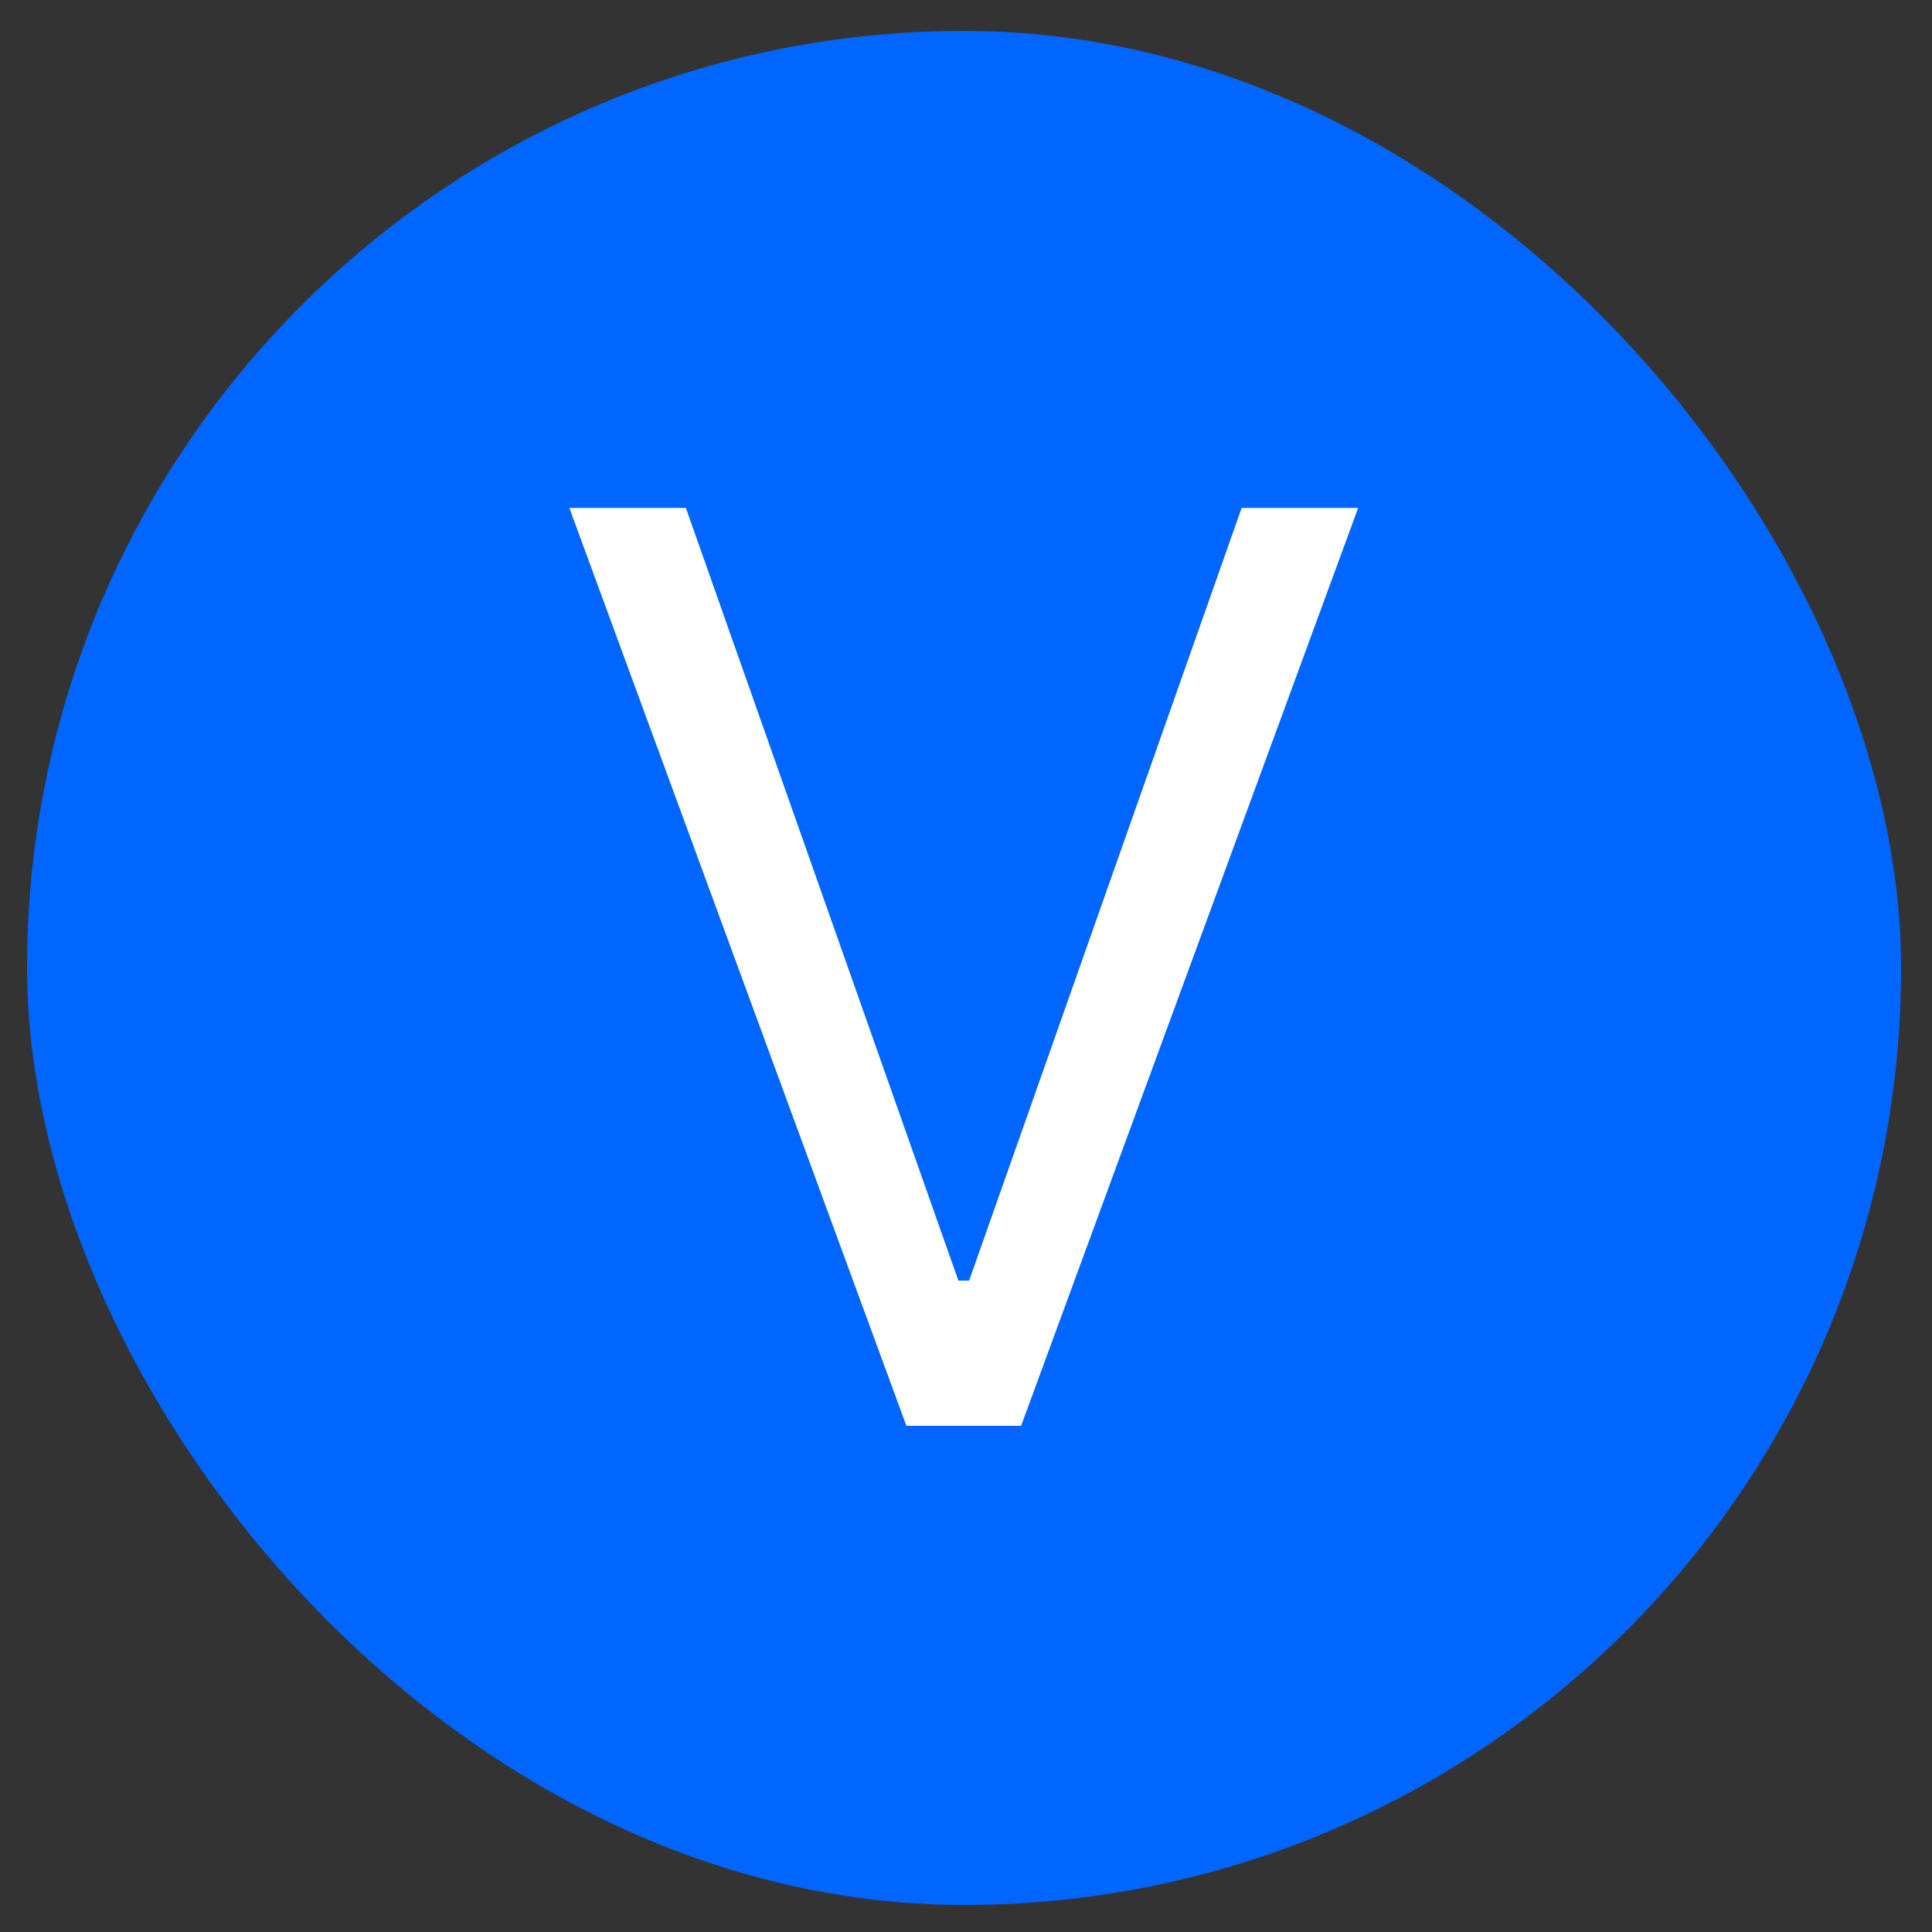 <svg width="500" height="500" viewBox="0 0 500 500" fill="none" xmlns="http://www.w3.org/2000/svg">
<rect x="0" y="0" width="500" height="500" fill="#333333" stroke="none"/>
<rect x="7" y="8" width="485" height="485" rx="242.5" fill="#0066FF"/>
<path d="M177.508 131.458L248.028 331.42H250.812L321.332 131.458H351.489L264.266 369H234.574L147.351 131.458H177.508Z" fill="white"/>
</svg>
